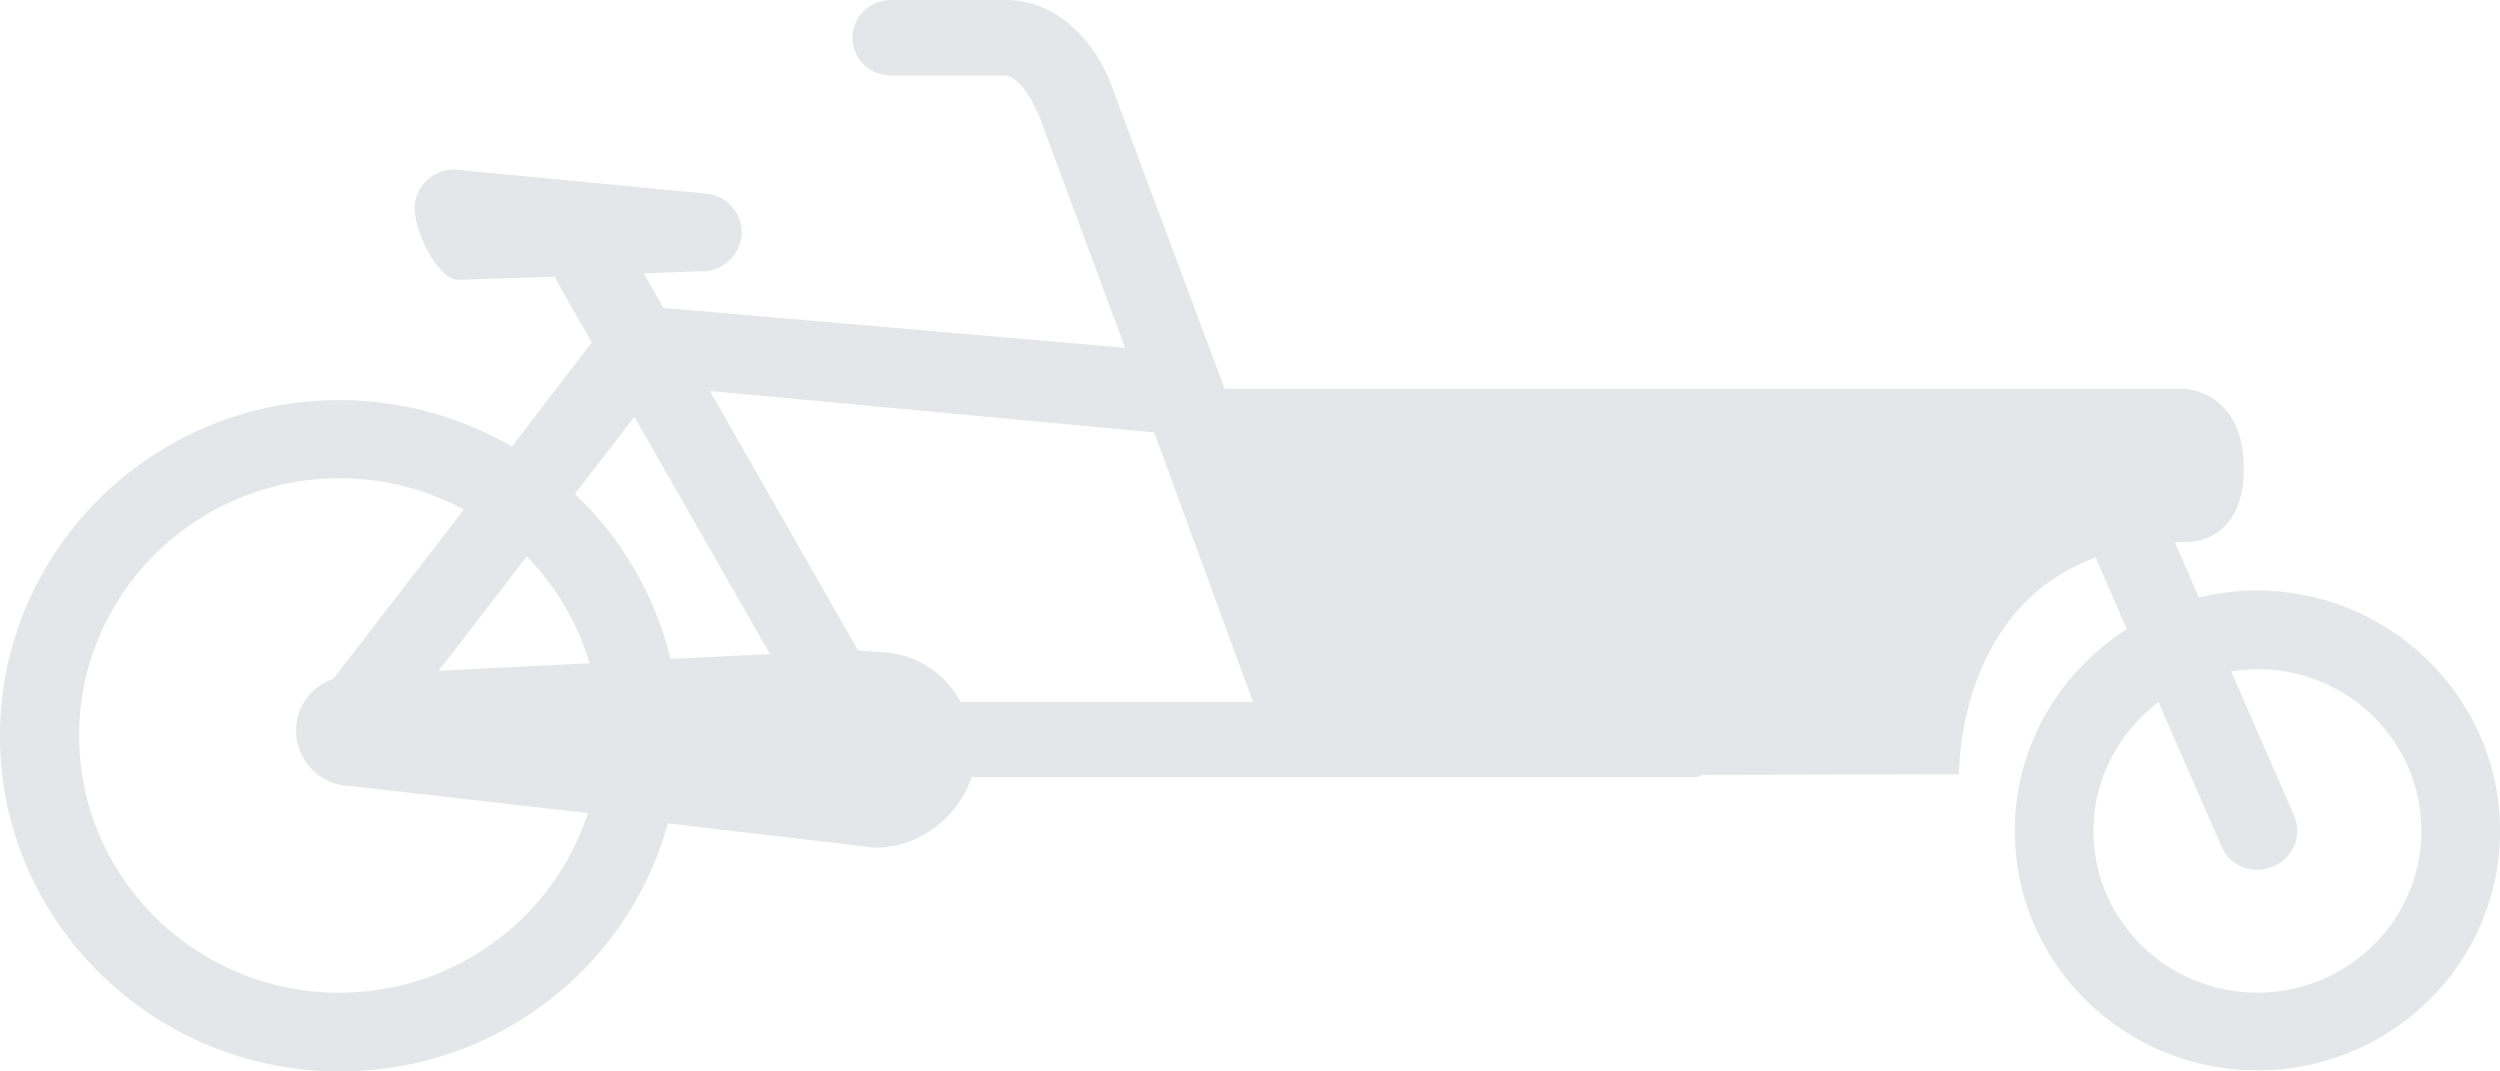 <svg width="49" height="21" viewBox="0 0 49 21" fill="none" xmlns="http://www.w3.org/2000/svg">
    <path d="M6.65 7.842a6.8 6.8 0 0 1 3.385.909l1.563-2.04-.674-1.184c-.021-.032-.032-.074-.043-.106l-1.917.064c-.429-.043-.878-1.047-.835-1.47a.769.769 0 0 1 .846-.686l4.862.465a.764.764 0 0 1 .697.835.774.774 0 0 1-.771.687h-.075l-1.072.042.386.677 9.05.782-1.724-4.65-.01.02c-.086-.253-.376-.707-.622-.707H17.48c-.428 0-.77-.317-.77-.74s.342-.74.77-.74h2.217c1.167 0 1.853 1.015 2.089 1.68l2.217 5.94h18.807s1.168.031 1.168 1.564c0 1.532-1.168 1.437-1.168 1.437-.064 0-.117.01-.181.01l.47 1.079c.365-.085.75-.138 1.147-.138 2.623.011 4.755 2.125 4.755 4.714 0 2.59-2.132 4.692-4.755 4.692-2.625 0-4.756-2.103-4.756-4.692 0-1.66.878-3.118 2.196-3.953l-.61-1.405c-2.732.993-2.678 4.248-2.678 4.248l-5.034.011c-.043.01-.075.043-.118.043H19.043c-.236.74-.985 1.384-1.885 1.384l-4.07-.476C12.328 18.94 9.736 21 6.662 21 2.988 21 0 18.052 0 14.426c0-3.625 2.977-6.584 6.65-6.584zm34.381 8.444c0 1.744 1.436 3.17 3.214 3.17 1.767 0 3.213-1.415 3.213-3.17s-1.435-3.17-3.213-3.17c-.172 0-.354.02-.514.042l1.231 2.821a.756.756 0 0 1-.407 1.004.775.775 0 0 1-.31.064c-.3 0-.59-.17-.707-.466l-1.232-2.821c-.771.592-1.275 1.5-1.275 2.526zm-29.475-3.287a5.074 5.074 0 0 0-1.231-2.093L8.6 13.146 11.556 13zm-.289-3.318a6.613 6.613 0 0 1 1.875 3.234l1.949-.095-2.656-4.65-1.168 1.51zm2.646-2.02 2.902 5.084.343.032c.707 0 1.328.348 1.671.982h5.73l-1.938-5.284-8.708-.813zM6.65 19.457c2.28 0 4.209-1.48 4.873-3.52l-4.616-.528c-.61 0-1.103-.486-1.103-1.088 0-.476.3-.867.728-1.015l2.56-3.319a5.116 5.116 0 0 0-2.431-.613c-2.817 0-5.11 2.262-5.11 5.042s2.282 5.041 5.099 5.041z" fill="#E4E6E9"/>
</svg>
